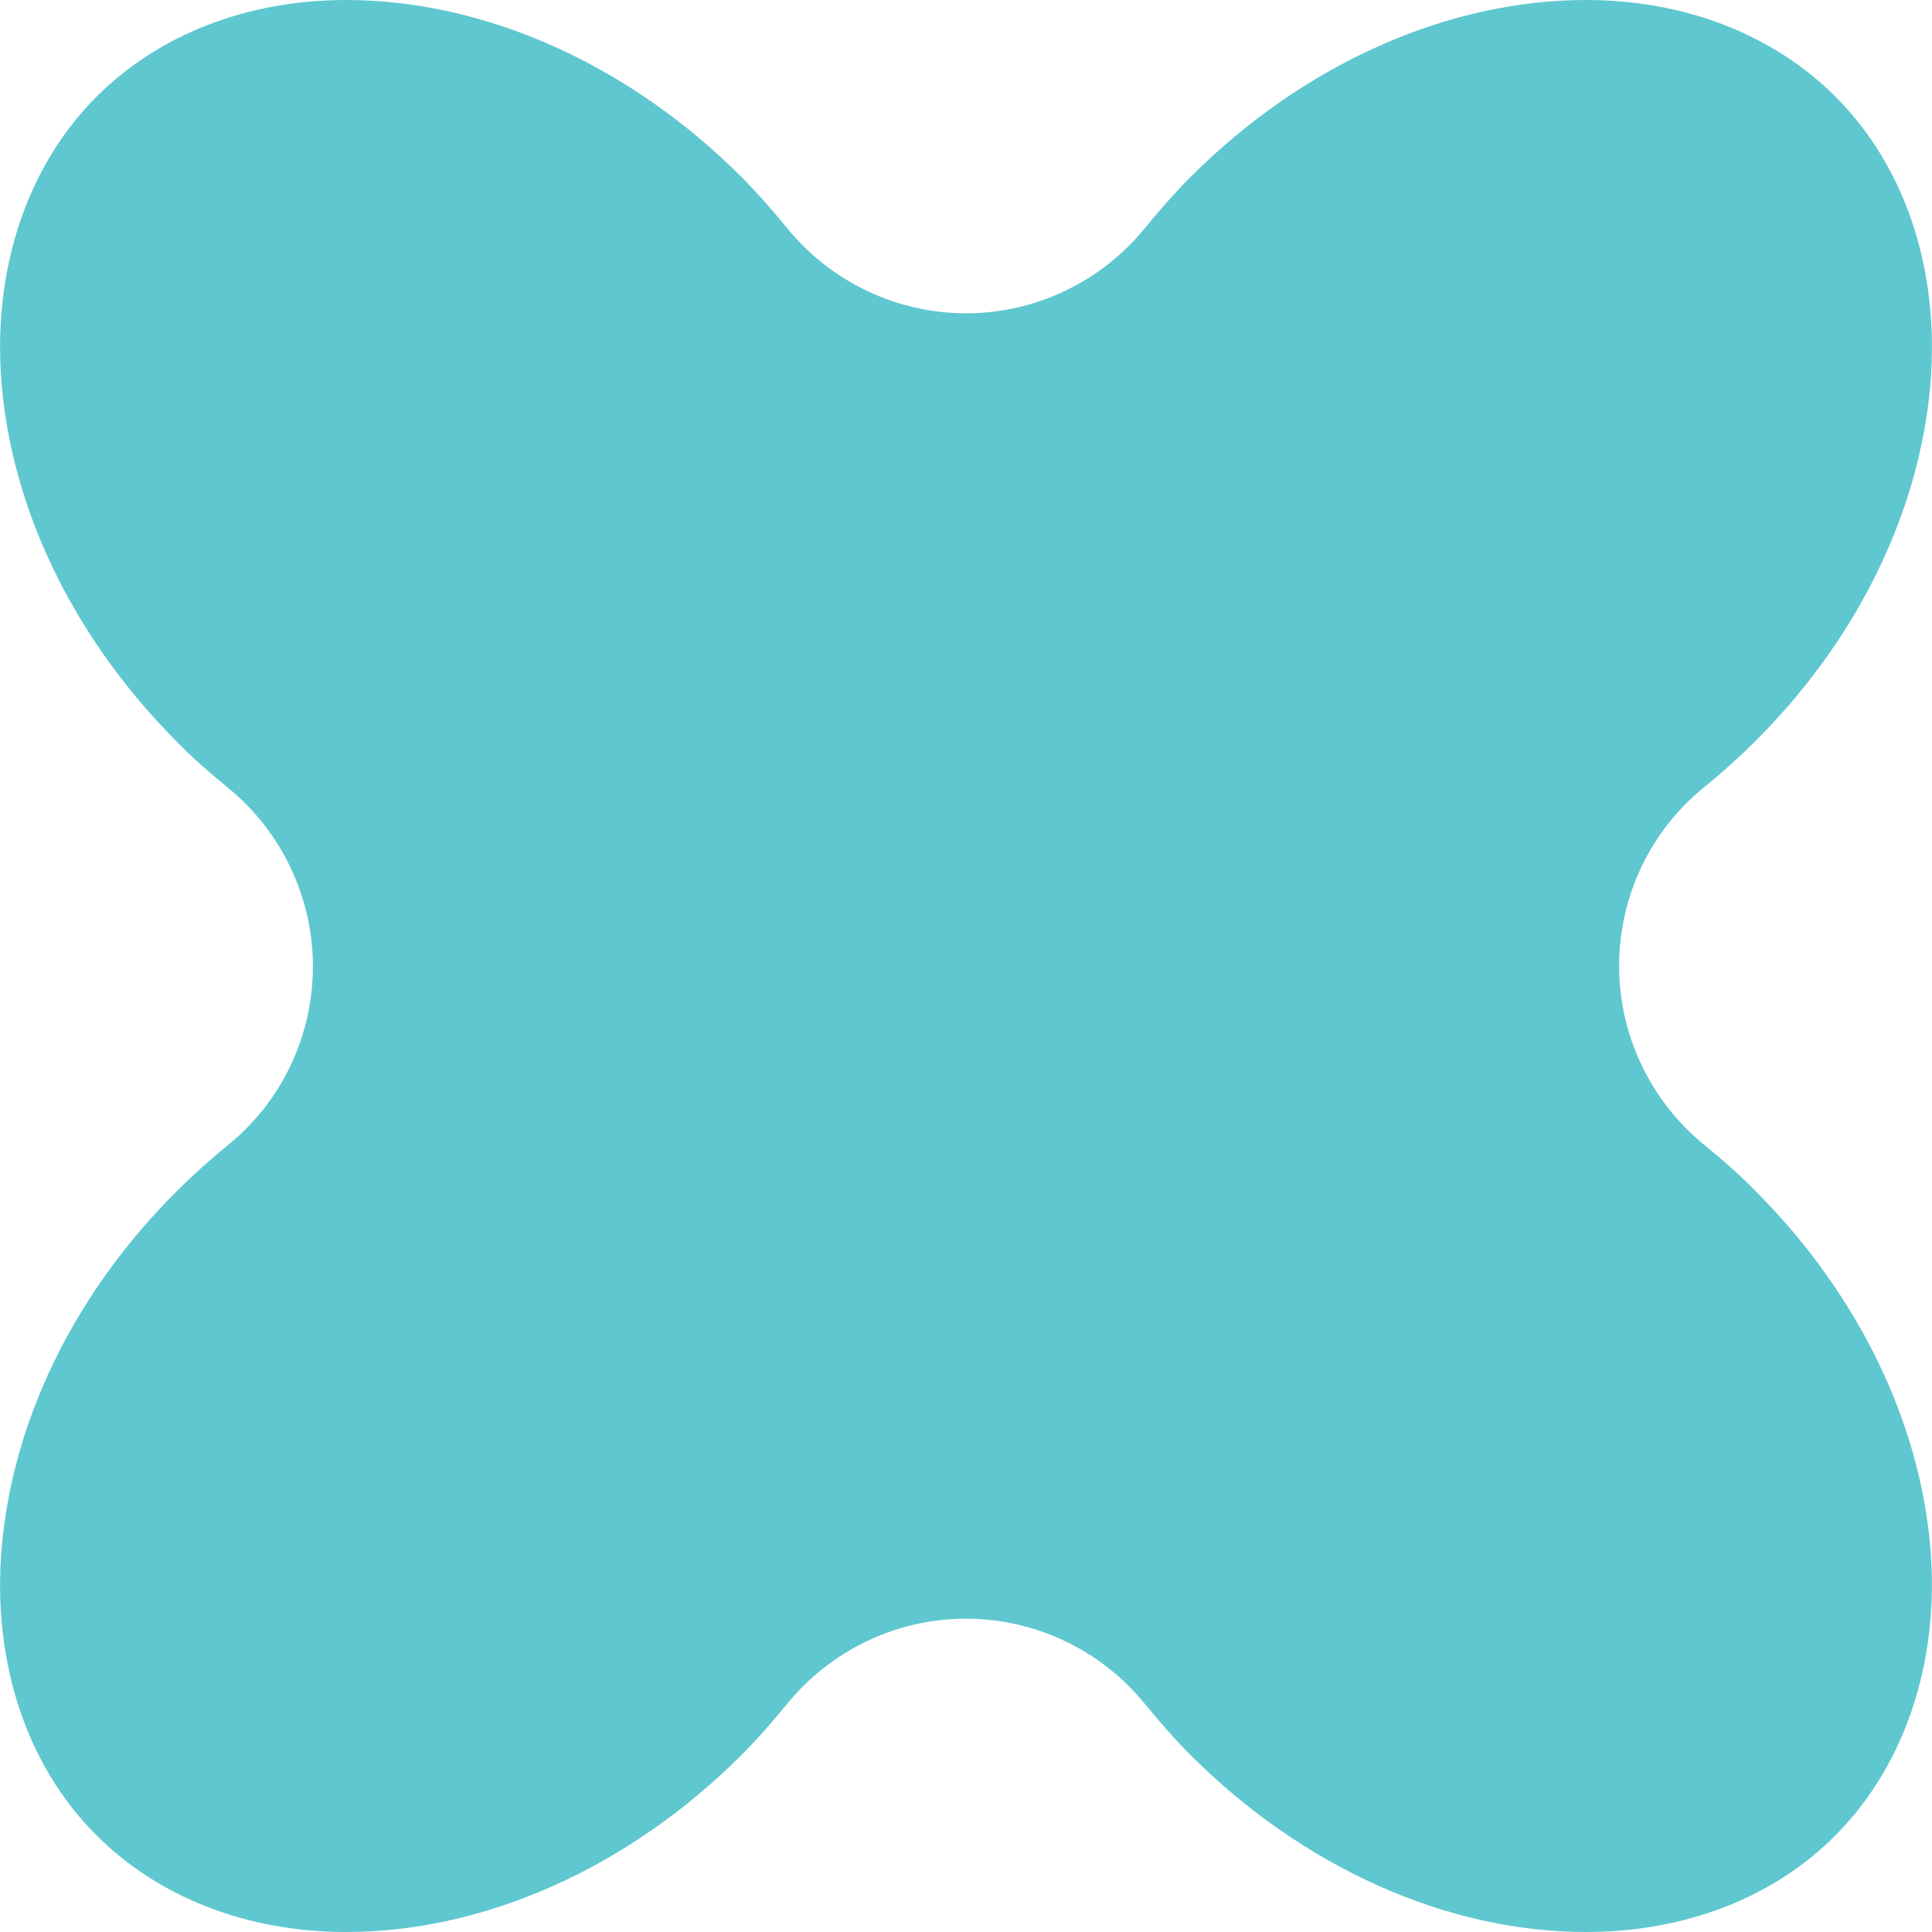 <?xml version="1.0" encoding="utf-8"?>
<!-- Generator: Adobe Illustrator 27.0.0, SVG Export Plug-In . SVG Version: 6.00 Build 0)  -->
<svg version="1.1" id="レイヤー_1" xmlns="http://www.w3.org/2000/svg" xmlns:xlink="http://www.w3.org/1999/xlink" x="0px"
	 y="0px" viewBox="0 0 460 460" enable-background="new 0 0 460 460" xml:space="preserve">
<path fill="#5FC7D0" d="M377.6,460c-33,0-67.3-15.3-94.1-42.1c-3.7-3.7-7.3-7.8-10.9-12.2c-10.4-12.8-26.1-20.3-42.6-20.3
	s-32.2,7.5-42.6,20.3c-3.6,4.4-7.2,8.5-10.9,12.2c-26.7,26.7-61,42.1-94.1,42.1c-23.5,0-44.6-8.2-59.4-23
	C5.6,419.7-2.5,393.6,0.7,365.5c3.3-29.5,18-58.6,41.4-81.9c3.7-3.7,7.7-7.3,12.1-10.9c12.9-10.4,20.3-26.1,20.3-42.6
	c0-16.5-7.5-32.2-20.3-42.6c-4.4-3.6-8.5-7.2-12.1-10.9C18.7,153.1,4,124,0.7,94.6C-2.5,66.5,5.6,40.4,23,23C37.8,8.2,58.9,0,82.4,0
	c33,0,67.3,15.3,94.1,42.1c3.7,3.7,7.3,7.8,10.9,12.2c10.4,12.8,26.1,20.3,42.6,20.3s32.2-7.5,42.6-20.3c3.6-4.4,7.2-8.5,10.9-12.2
	C310.3,15.3,344.6,0,377.6,0c23.5,0,44.6,8.2,59.4,23c17.4,17.4,25.5,43.4,22.3,71.6c-3.3,29.5-18,58.6-41.4,81.9
	c-3.6,3.6-7.7,7.3-12.1,10.9c-12.9,10.4-20.3,26.1-20.3,42.6s7.5,32.2,20.3,42.6c4.4,3.6,8.5,7.2,12.1,10.9
	c23.4,23.4,38.1,52.5,41.4,81.9c3.2,28.1-5,54.2-22.3,71.6C422.2,451.9,401.1,460,377.6,460L377.6,460z"/>
</svg>
